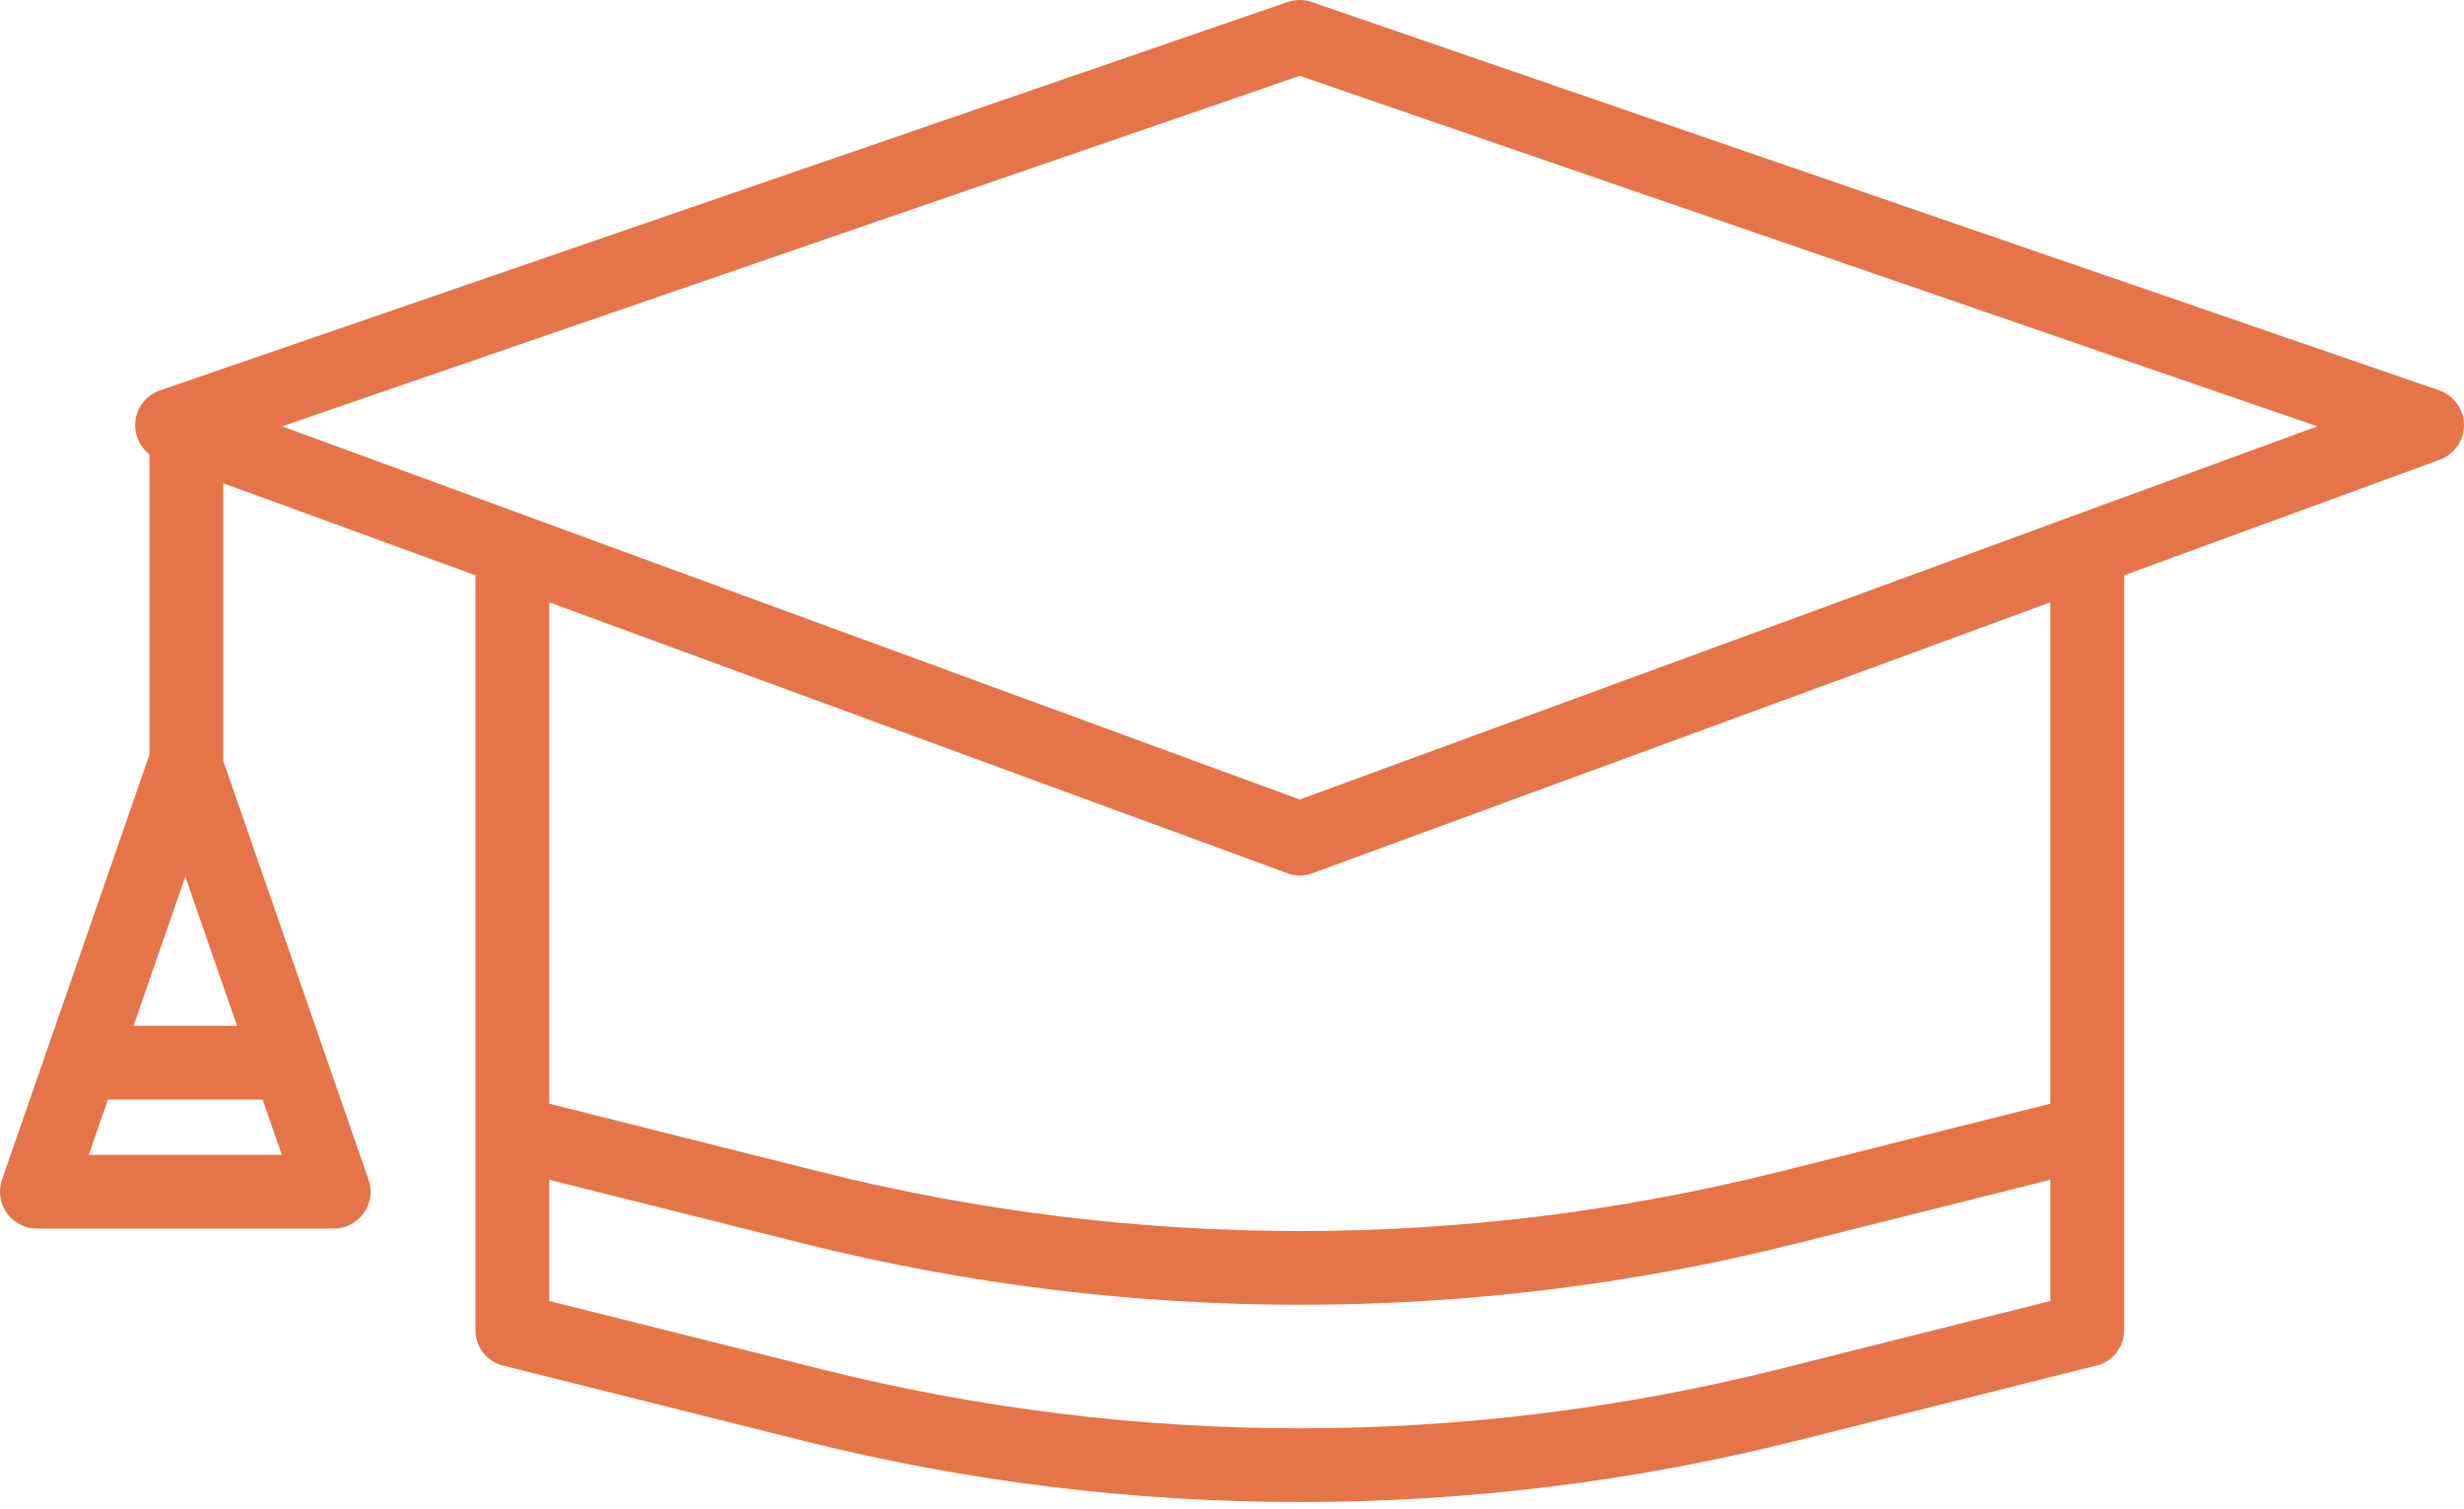 <svg width="49" height="30" viewBox="0 0 49 30" fill="none" xmlns="http://www.w3.org/2000/svg">
<path d="M41.697 27.154C41.855 27.114 41.994 27.022 42.093 26.893C42.192 26.764 42.244 26.606 42.242 26.444V11.44L48.513 9.144C48.656 9.092 48.78 8.997 48.867 8.873C48.954 8.749 49 8.6 49 8.449C48.999 8.298 48.951 8.151 48.863 8.028C48.775 7.905 48.651 7.813 48.508 7.763L26.085 0.04C25.93 -0.013 25.762 -0.013 25.607 0.04L3.183 7.763C3.058 7.806 2.947 7.882 2.862 7.983C2.776 8.084 2.72 8.206 2.698 8.336C2.677 8.466 2.691 8.6 2.739 8.723C2.787 8.845 2.867 8.953 2.972 9.034V15.009L0.04 23.459C0.002 23.569 -0.009 23.687 0.007 23.803C0.024 23.918 0.068 24.028 0.136 24.123C0.204 24.219 0.294 24.296 0.398 24.35C0.502 24.403 0.617 24.431 0.734 24.431H6.635C6.752 24.431 6.868 24.403 6.972 24.35C7.076 24.296 7.165 24.219 7.233 24.123C7.301 24.028 7.345 23.918 7.362 23.803C7.378 23.687 7.367 23.569 7.329 23.459L4.44 15.13V9.61L9.455 11.44V26.444C9.453 26.606 9.505 26.764 9.603 26.893C9.702 27.022 9.841 27.114 9.998 27.154L16.016 28.661C19.232 29.464 22.535 29.87 25.85 29.869C29.164 29.87 32.466 29.464 35.681 28.661L41.697 27.154ZM3.685 17.432L4.714 20.4H2.655L3.685 17.432ZM1.765 22.965L2.146 21.866H5.223L5.604 22.965H1.765ZM25.847 1.508L46.083 8.478L25.847 15.899L5.611 8.478L25.847 1.508ZM25.607 17.367C25.686 17.397 25.769 17.412 25.853 17.412C25.935 17.412 26.016 17.397 26.092 17.367L40.774 11.978V21.948L35.317 23.317C29.098 24.868 22.592 24.868 16.373 23.317L10.923 21.948V11.978L25.607 17.367ZM16.379 27.239L10.923 25.872V23.46L16.022 24.738C19.237 25.541 22.539 25.947 25.853 25.946C29.165 25.947 32.464 25.542 35.676 24.739L40.774 23.46V25.872L35.323 27.24C29.104 28.791 22.598 28.791 16.379 27.239Z" fill="#E57549"/>
</svg>

